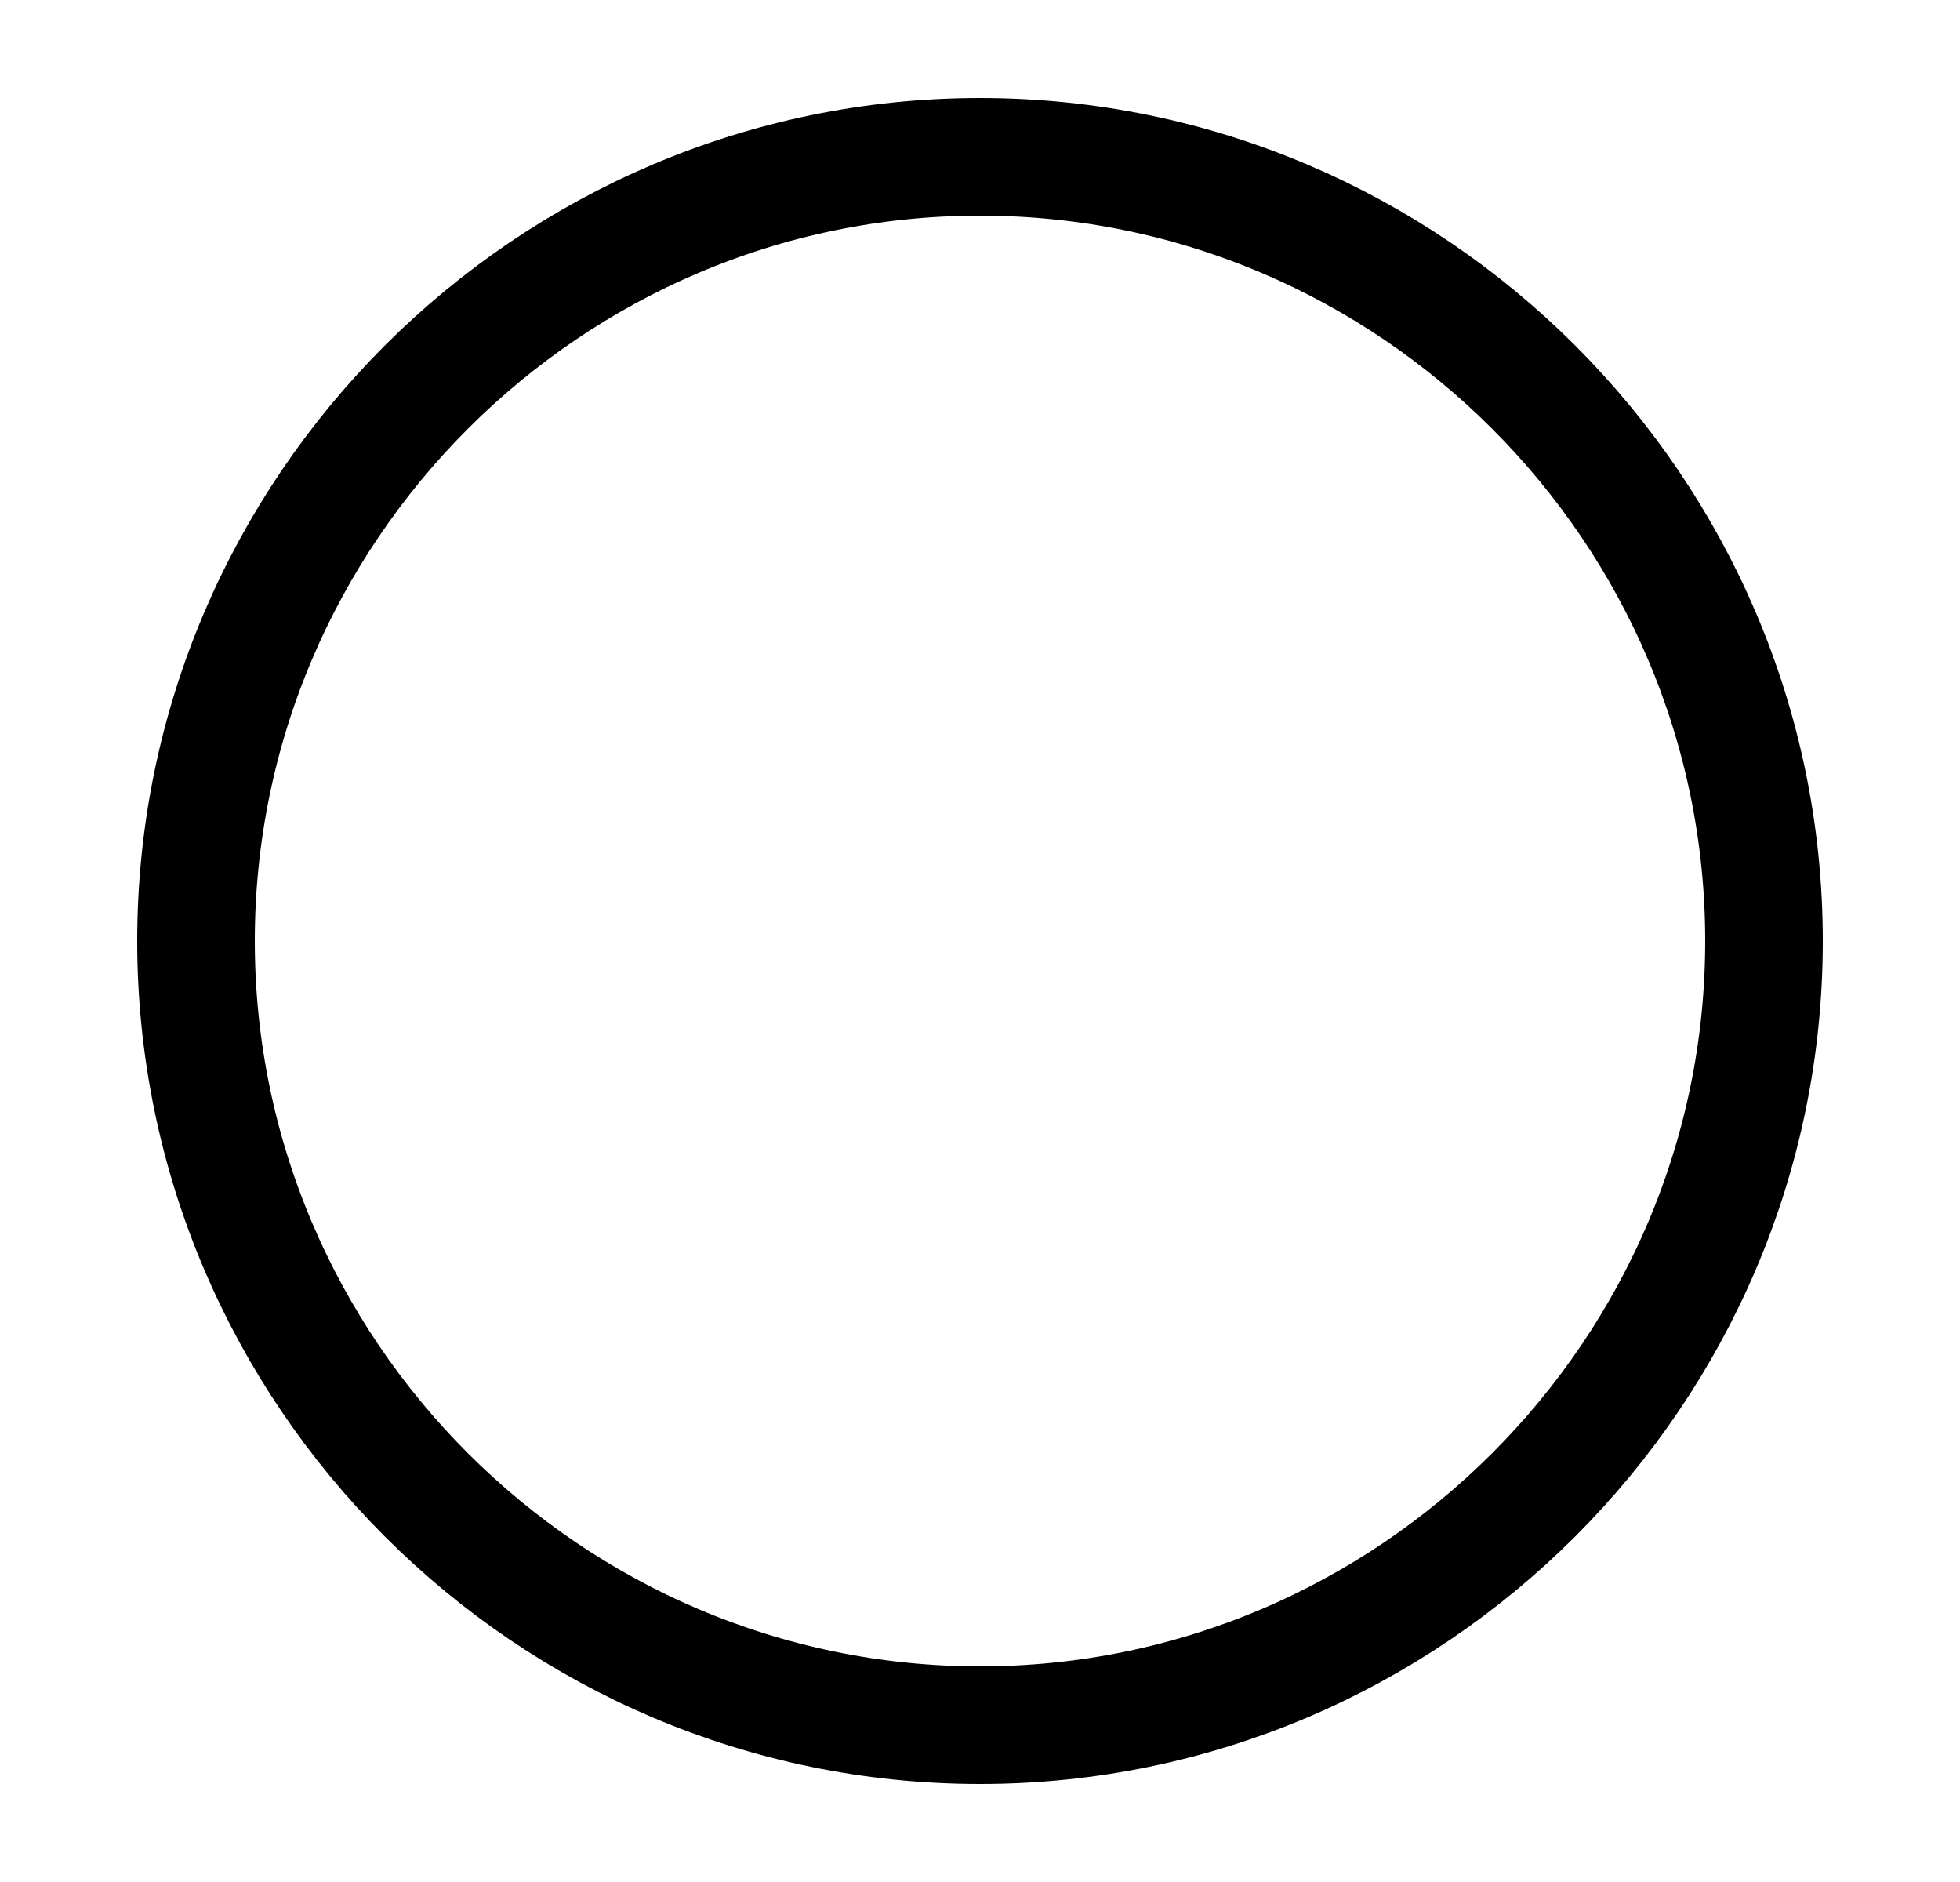 <svg xmlns="http://www.w3.org/2000/svg" width="25" height="24" fill="none"><path stroke="#000" stroke-linecap="round" stroke-linejoin="round" stroke-width="1.5" d="M12.5 22c5.5 0 10-4.5 10-10S18 2 12.5 2s-10 4.5-10 10 4.5 10 10 10Z"/></svg>